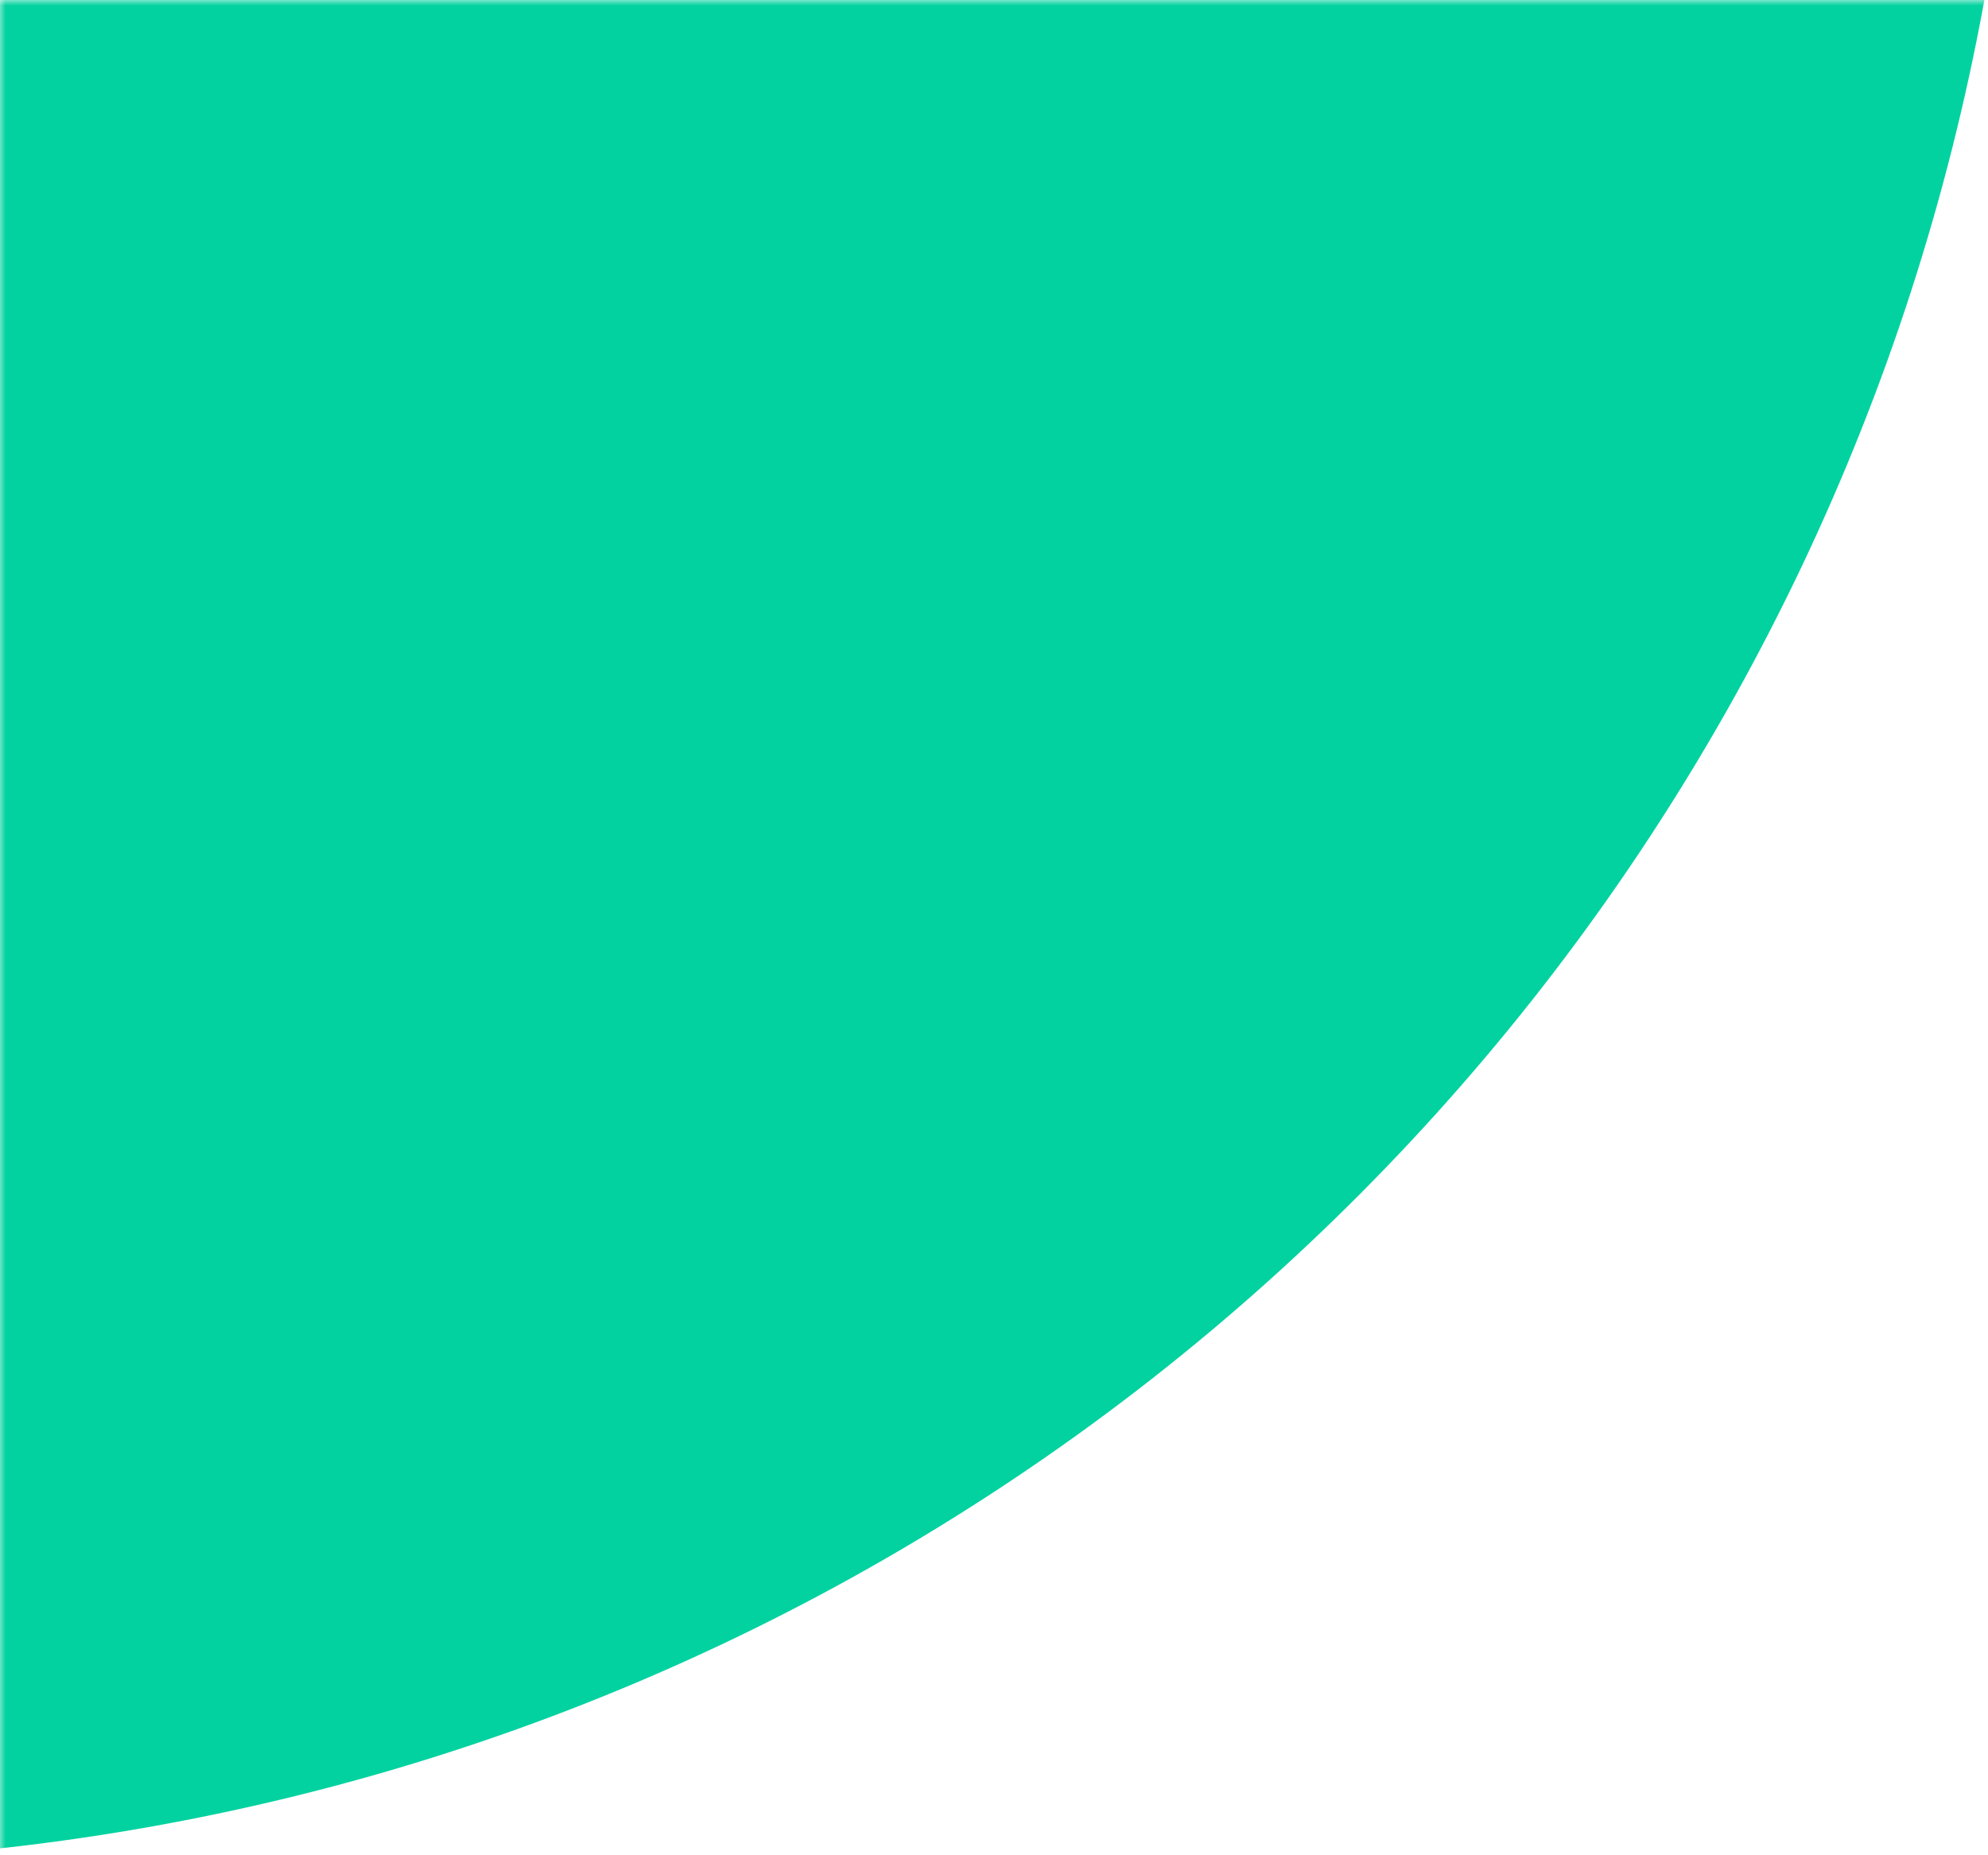 <svg width="180" height="168" viewBox="0 0 180 168" fill="none" xmlns="http://www.w3.org/2000/svg">
<g clip-path="url(#clip0_2816_64810)">
<mask id="mask0_2816_64810" style="mask-type:alpha" maskUnits="userSpaceOnUse" x="-1" y="-1" width="1244" height="430">
<path d="M-0.182 -0.085H1242.5V429H-0.182V-0.085Z" fill="#02D2A0"/>
</mask>
<g mask="url(#mask0_2816_64810)">
<circle cx="-22.446" cy="-36.838" r="205.443" fill="#02D2A0"/>
</g>
</g>
<defs>
<clipPath id="clip0_2816_64810">
<rect width="180" height="168" fill="white"/>
</clipPath>
</defs>
</svg>
